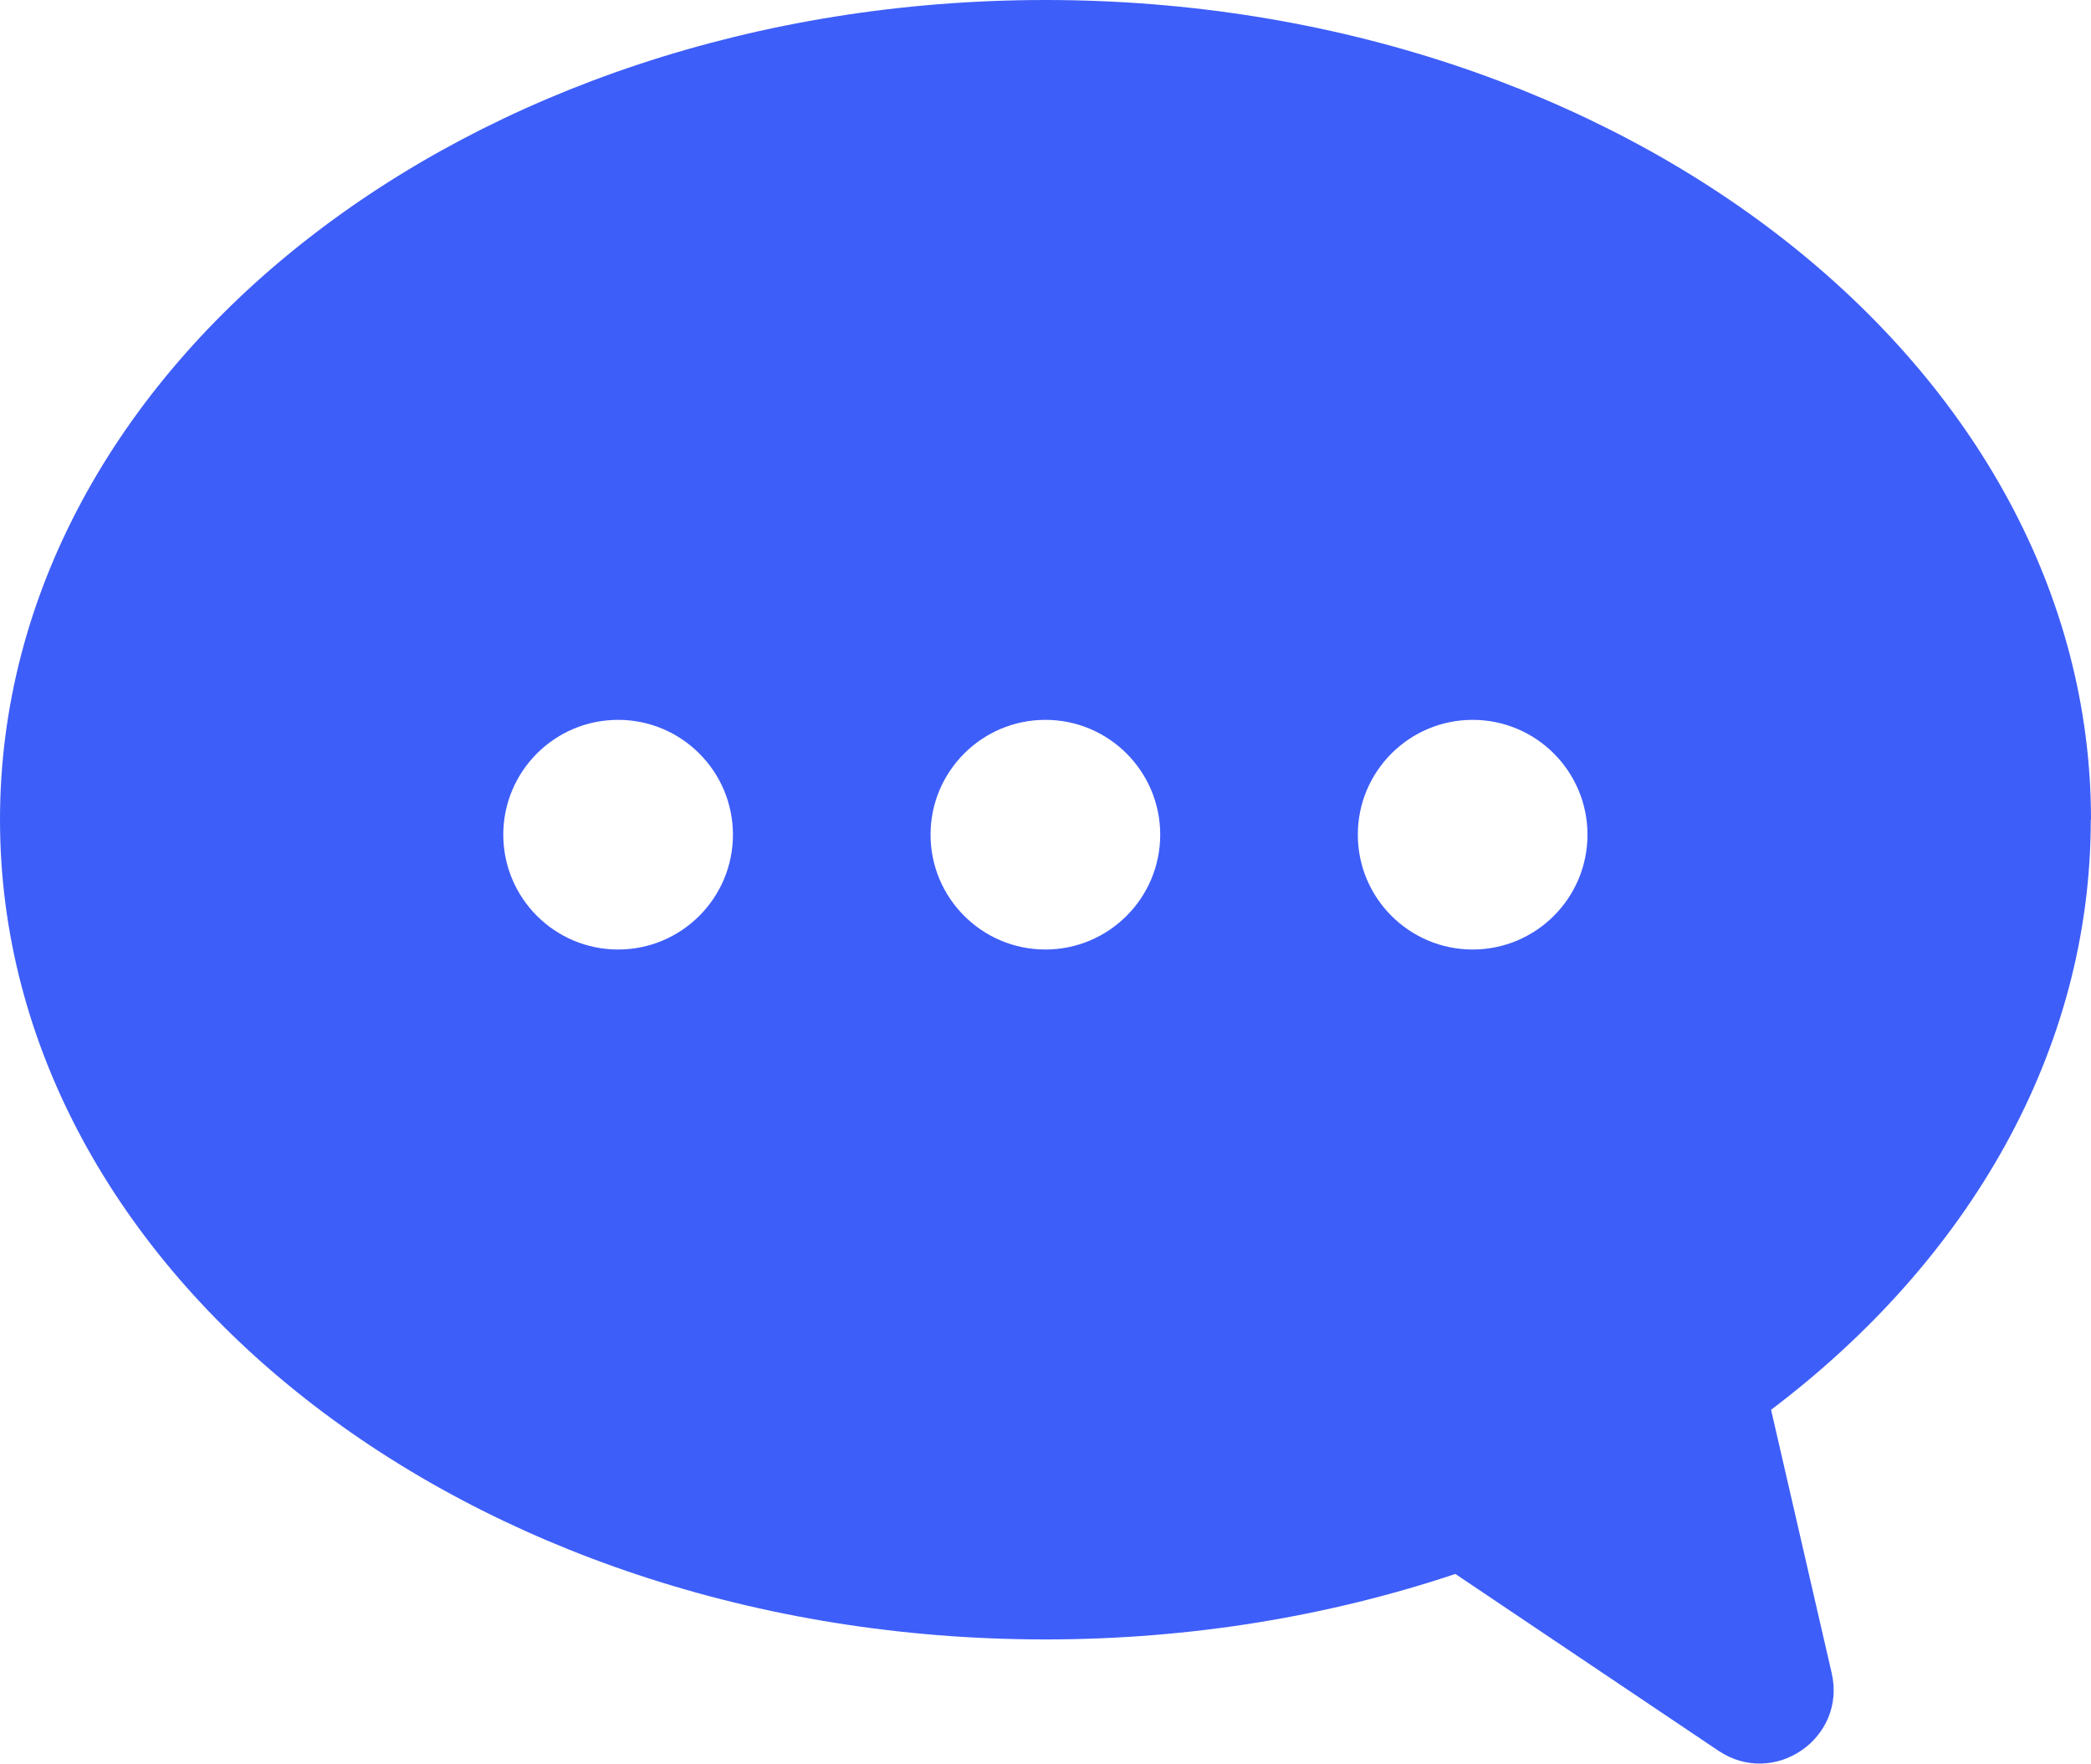 <?xml version="1.0" encoding="UTF-8"?>
<svg xmlns="http://www.w3.org/2000/svg" id="_圖層_2" data-name="圖層 2" viewBox="0 0 89.41 75.41">
  <defs>
    <style>
      .cls-1 {
        fill: #3e5ef9;
      }
    </style>
  </defs>
  <g id="Layout">
    <path class="cls-1" d="M89.41,35.05C89.41,15.69,69.39,0,44.7,0S0,15.69,0,35.05s20.01,35.05,44.7,35.05c6.22,0,12.15-1,17.53-2.8l11.25,7.56c2.38,1.6,5.49-.54,4.84-3.33l-2.59-11.25c8.43-6.37,13.67-15.31,13.67-25.22Zm-62.98,5.55c-2.71,0-4.91-2.2-4.91-4.91s2.2-4.91,4.91-4.91,4.91,2.2,4.91,4.91-2.2,4.91-4.91,4.91Zm18.27,0c-2.71,0-4.91-2.2-4.91-4.91s2.2-4.91,4.91-4.91,4.91,2.2,4.91,4.91-2.2,4.91-4.91,4.91Zm18.27,0c-2.71,0-4.91-2.2-4.91-4.91s2.2-4.91,4.91-4.91,4.91,2.2,4.91,4.91-2.2,4.91-4.91,4.91Z"></path>
  </g>
</svg>
